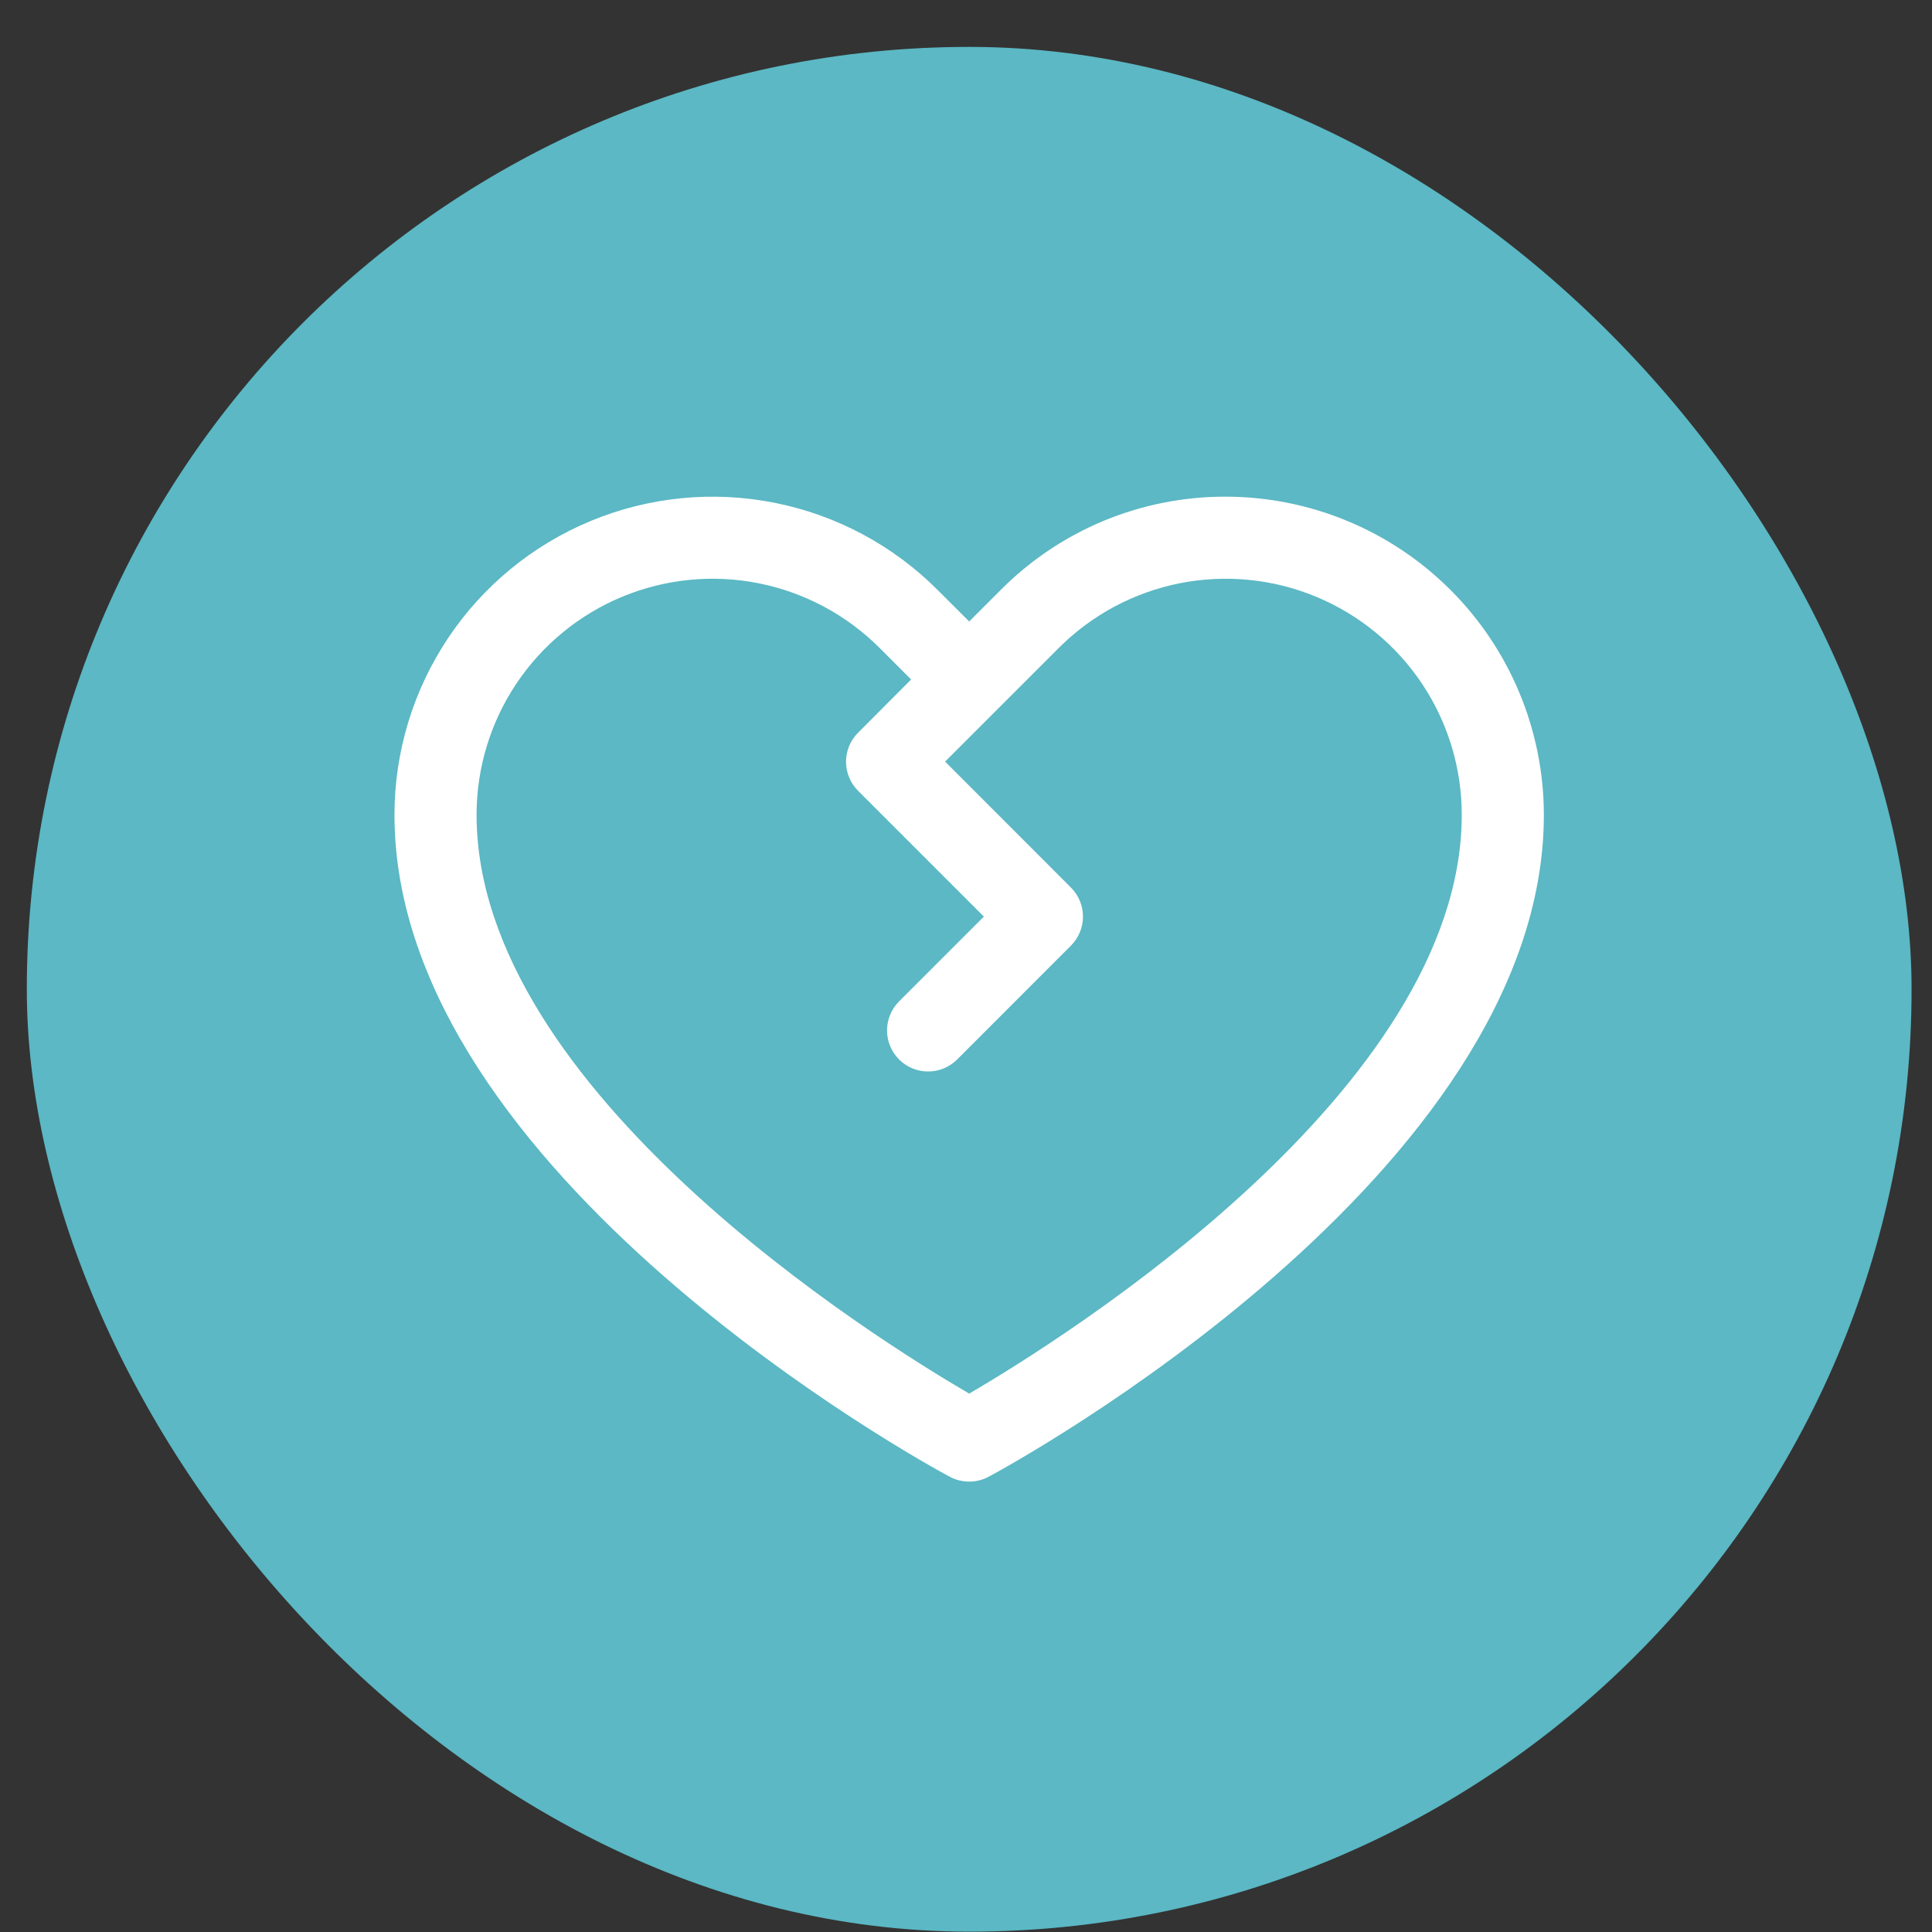 <svg width="40" height="40" viewBox="0 0 40 40" fill="none" xmlns="http://www.w3.org/2000/svg">
<rect x="0" y="0" width="40" height="40" fill="#333333" stroke="none"/>
<rect x="0.555" y="0.971" width="39.022" height="39.022" rx="19.511" fill="#5BB8C4"/>
<path d="M25.377 10.283C24.512 10.281 23.655 10.45 22.855 10.781C22.056 11.113 21.33 11.599 20.72 12.213L20.066 12.867L19.411 12.213C18.49 11.291 17.316 10.664 16.039 10.41C14.761 10.156 13.437 10.286 12.233 10.785C11.03 11.283 10.001 12.127 9.277 13.211C8.554 14.294 8.167 15.567 8.167 16.87C8.167 24.306 19.193 30.327 19.663 30.574C19.787 30.641 19.925 30.675 20.066 30.675C20.206 30.675 20.344 30.641 20.468 30.574C20.938 30.327 31.964 24.306 31.964 16.87C31.962 15.123 31.267 13.449 30.032 12.215C28.798 10.98 27.124 10.285 25.377 10.283ZM20.066 28.853C18.126 27.723 9.867 22.574 9.867 16.87C9.867 15.903 10.153 14.958 10.69 14.155C11.227 13.351 11.991 12.724 12.884 12.354C13.777 11.984 14.759 11.888 15.707 12.076C16.655 12.265 17.526 12.73 18.21 13.414L18.864 14.068L17.765 15.17C17.605 15.329 17.516 15.546 17.516 15.771C17.516 15.996 17.605 16.212 17.765 16.372L20.37 18.977L18.614 20.733C18.455 20.892 18.365 21.108 18.365 21.334C18.365 21.559 18.455 21.776 18.614 21.935C18.774 22.095 18.99 22.184 19.216 22.184C19.441 22.184 19.657 22.095 19.817 21.935L22.173 19.578C22.332 19.418 22.422 19.202 22.422 18.977C22.422 18.752 22.332 18.536 22.173 18.376L19.567 15.768L21.922 13.414C22.605 12.73 23.476 12.265 24.424 12.076C25.372 11.888 26.355 11.984 27.247 12.354C28.14 12.724 28.904 13.351 29.441 14.155C29.978 14.958 30.264 15.903 30.264 16.87C30.264 22.565 22.003 27.722 20.066 28.853Z" fill="white"/>
</svg>
